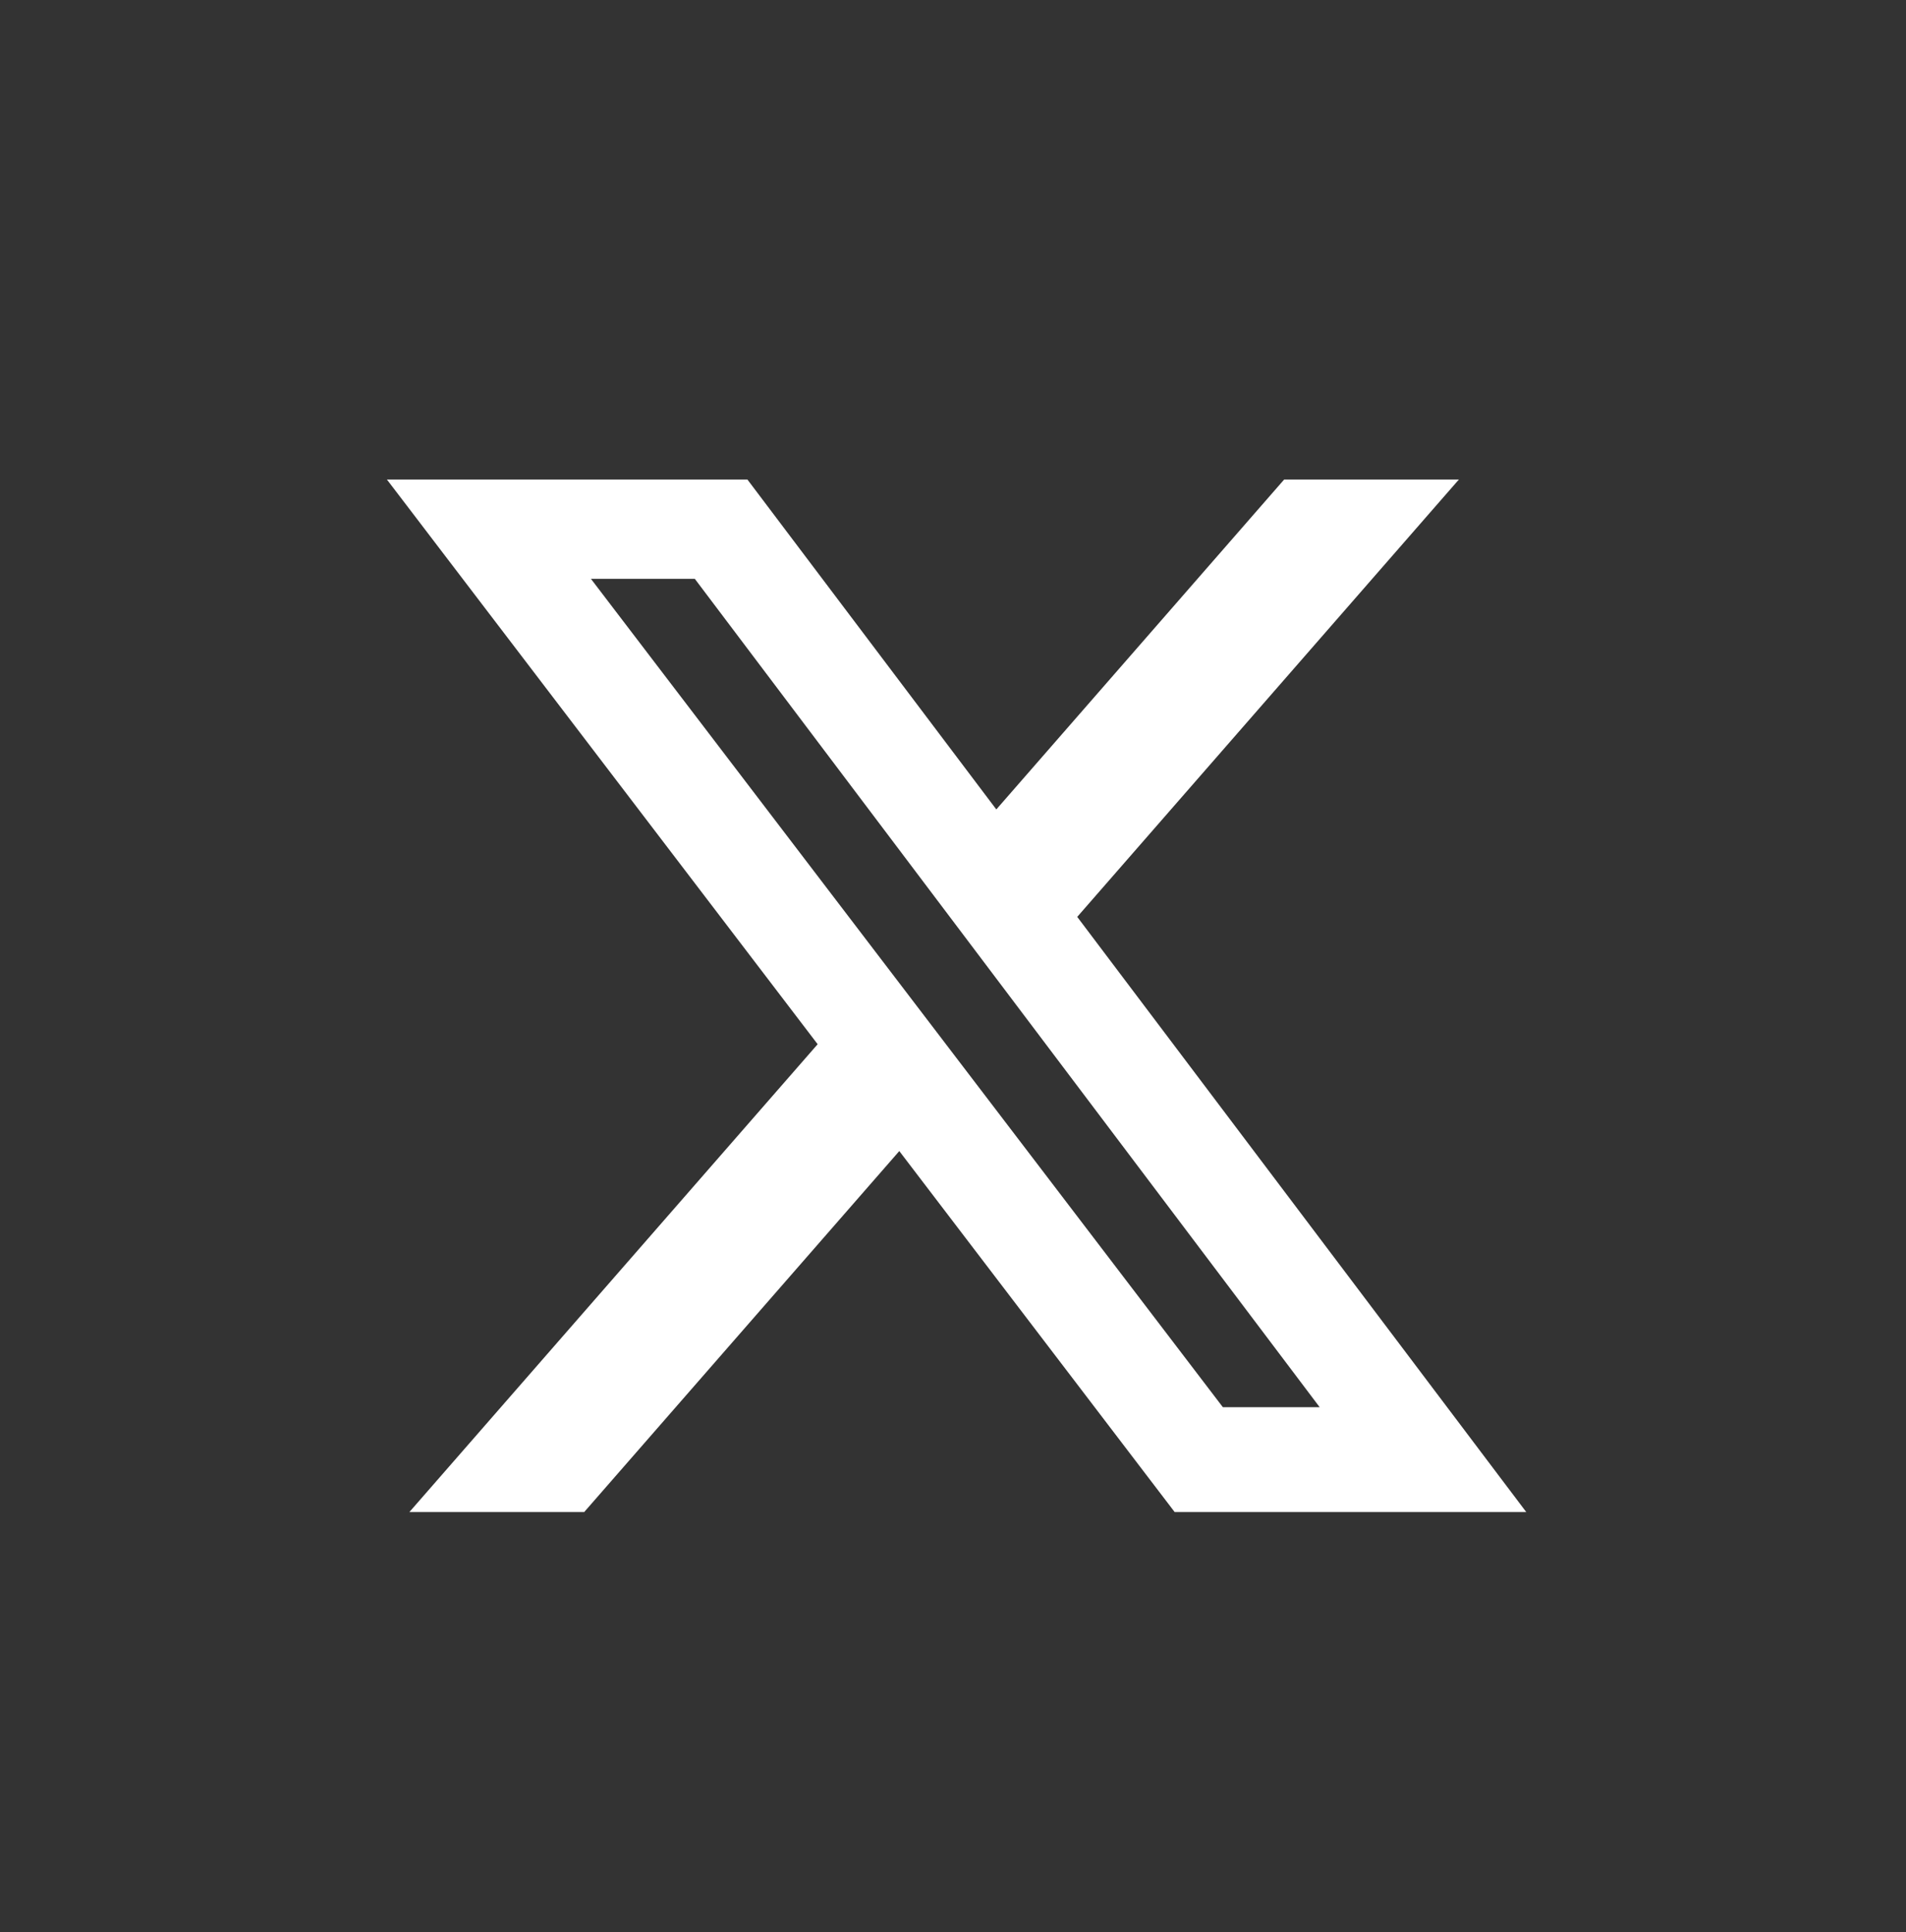 <svg width="73" height="74" viewBox="0 0 73 74" fill="none" xmlns="http://www.w3.org/2000/svg">
<rect x="0" y="0" width="73" height="74" fill="#333333" stroke="none"/>
<path d="M49.184 18.364H55.876L41.258 35.115L58.455 57.909H44.989L34.443 44.084L22.375 57.909H15.68L31.316 39.992L14.818 18.364H28.625L38.159 31L49.184 18.364ZM46.836 53.894H50.544L26.611 22.168H22.632L46.836 53.894Z" fill="white"/>
</svg>
